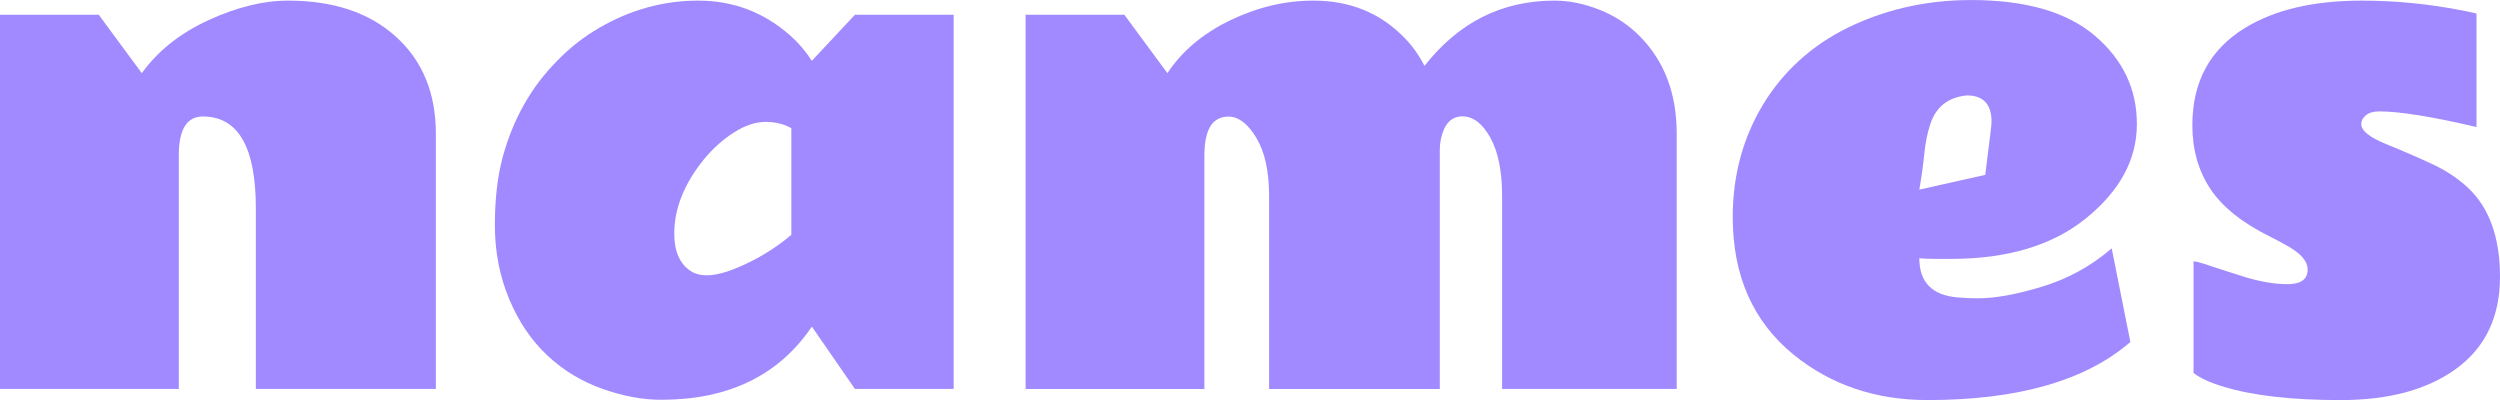 <svg viewBox="0 0 826.37 132.24" xmlns="http://www.w3.org/2000/svg" data-sanitized-data-name="Layer 1" data-name="Layer 1" id="Layer_1">
  <defs>
    <style>
      .cls-1 {
        fill: #a18aff;
      }
    </style>
  </defs>
  <path d="M67.06,38.51c-5.31,0-7.96,4.28-7.96,12.84v77.21H0V4.88h32.64l14.23,19.3c5.31-7.36,12.65-13.2,22.04-17.51C78.29,2.36,87.06.2,95.22.2c14.99,0,26.88,3.98,35.67,11.94,8.79,7.96,13.18,18.64,13.18,32.04v84.38h-59.5v-59.7c0-20.23-5.84-30.35-17.51-30.35Z" class="cls-1"></path>
  <path d="M181,117.56c-5.31-4.94-9.54-11.18-12.69-18.71-3.15-7.53-4.73-15.64-4.73-24.33s.86-16.22,2.59-22.59c3.45-12.67,9.49-23.32,18.11-31.94,4.11-4.24,8.69-7.83,13.73-10.75C208.36,3.22,219.29.2,230.8.2s21.61,3.81,30.3,11.44c2.79,2.45,5.21,5.27,7.26,8.46l14.23-15.22h32.64v123.68h-32.64l-14.23-20.6c-10.88,16.05-27.36,24.11-49.45,24.18-6.1.07-12.62-1.11-19.55-3.53-6.93-2.42-13.05-6.1-18.36-11.04ZM261.59,42.39c-2.39-1.39-5.24-2.09-8.56-2.09s-6.82,1.18-10.5,3.53c-3.68,2.36-6.98,5.32-9.9,8.91-6.5,8.03-9.75,16.19-9.75,24.48,0,5.84,1.79,9.95,5.37,12.34,3.32,2.19,8.37,1.88,15.17-.95,6.8-2.82,12.85-6.48,18.16-11v-35.22Z" class="cls-1"></path>
  <path d="M470.85,21.79C482.12,7.4,496.45.2,513.83.2c4.78,0,9.7,1,14.78,2.98,5.07,1.99,9.5,4.88,13.28,8.66,8.22,8.23,12.34,19,12.34,32.34v84.38h-57.71v-63.78c0-8.16-1.29-14.58-3.88-19.25-2.59-4.68-5.66-7.03-9.2-7.06-3.55-.03-5.89,2.27-7.02,6.92-.33,1.33-.5,2.82-.5,4.48v78.71h-56.42v-63.78c0-8.16-1.41-14.58-4.23-19.25-2.82-4.68-5.89-7.01-9.2-7.01-5.31,0-7.96,4.28-7.96,12.84v77.21h-59.1V4.88h32.64l14.23,19.3c4.84-7.3,11.76-13.12,20.75-17.46,8.99-4.34,18.16-6.52,27.51-6.52,12.14,0,22.19,4.11,30.15,12.34,2.59,2.65,4.78,5.74,6.57,9.25Z" class="cls-1"></path>
  <path d="M644.88,85.57h-5.47c-1.73,0-3.38-.06-4.98-.2,0,7.9,4.21,12.21,12.64,12.94,2.32.2,4.58.3,6.77.3,5.64,0,12.72-1.29,21.24-3.88,8.52-2.59,16.17-6.8,22.94-12.64l6.17,30.95c-14.79,12.8-37.15,19.2-67.06,19.2-17.18,0-31.94-5.01-44.28-15.02-13.4-10.95-20.1-26.1-20.1-45.47,0-14.59,3.78-27.69,11.34-39.3,7.03-10.61,16.55-18.67,28.56-24.18,12.01-5.51,24.98-8.26,38.91-8.26,18.04,0,31.69,3.95,40.95,11.84,9.25,7.9,13.86,17.65,13.83,29.25-.03,11.61-5.59,21.92-16.67,30.95-11.08,9.02-26,13.53-44.78,13.53ZM658.31,40.3c0-5.84-2.72-8.76-8.16-8.76-6.24.6-10.28,3.82-12.14,9.65-.93,2.79-1.58,6.02-1.94,9.7-.37,3.68-.91,7.61-1.64,11.79l21.79-4.88,1.89-15.22.2-2.29Z" class="cls-1"></path>
  <path d="M818.61,41.99c-14.73-3.45-25.44-5.17-32.14-5.17-1.92,0-3.4.43-4.43,1.29-1.03.86-1.54,1.83-1.54,2.89,0,2.19,2.74,4.4,8.21,6.62,5.47,2.22,10.5,4.4,15.07,6.52,4.58,2.12,8.52,4.71,11.84,7.76,7.16,6.63,10.75,16.5,10.75,29.6s-4.74,23.17-14.23,30.2c-9.49,7.03-22.32,10.55-38.51,10.55s-29.12-1.49-38.81-4.48c-4.25-1.26-7.5-2.75-9.75-4.48v-36.92c.93.07,2.55.5,4.88,1.29,2.32.8,6.17,2.04,11.54,3.73,5.37,1.69,10.26,2.54,14.68,2.54s6.62-1.62,6.62-4.88c0-2.52-1.99-4.98-5.97-7.36-1.79-1.06-3.81-2.15-6.07-3.28-9.35-4.58-16.04-9.87-20.05-15.87-4.01-6-6.02-13.05-6.02-21.14,0-14.39,5.84-25.14,17.51-32.24,9.82-5.97,22.65-8.96,38.51-8.96,11.08,0,22.19,1.09,33.33,3.28,2.39.47,3.91.8,4.58,1v37.51Z" class="cls-1"></path>
</svg>